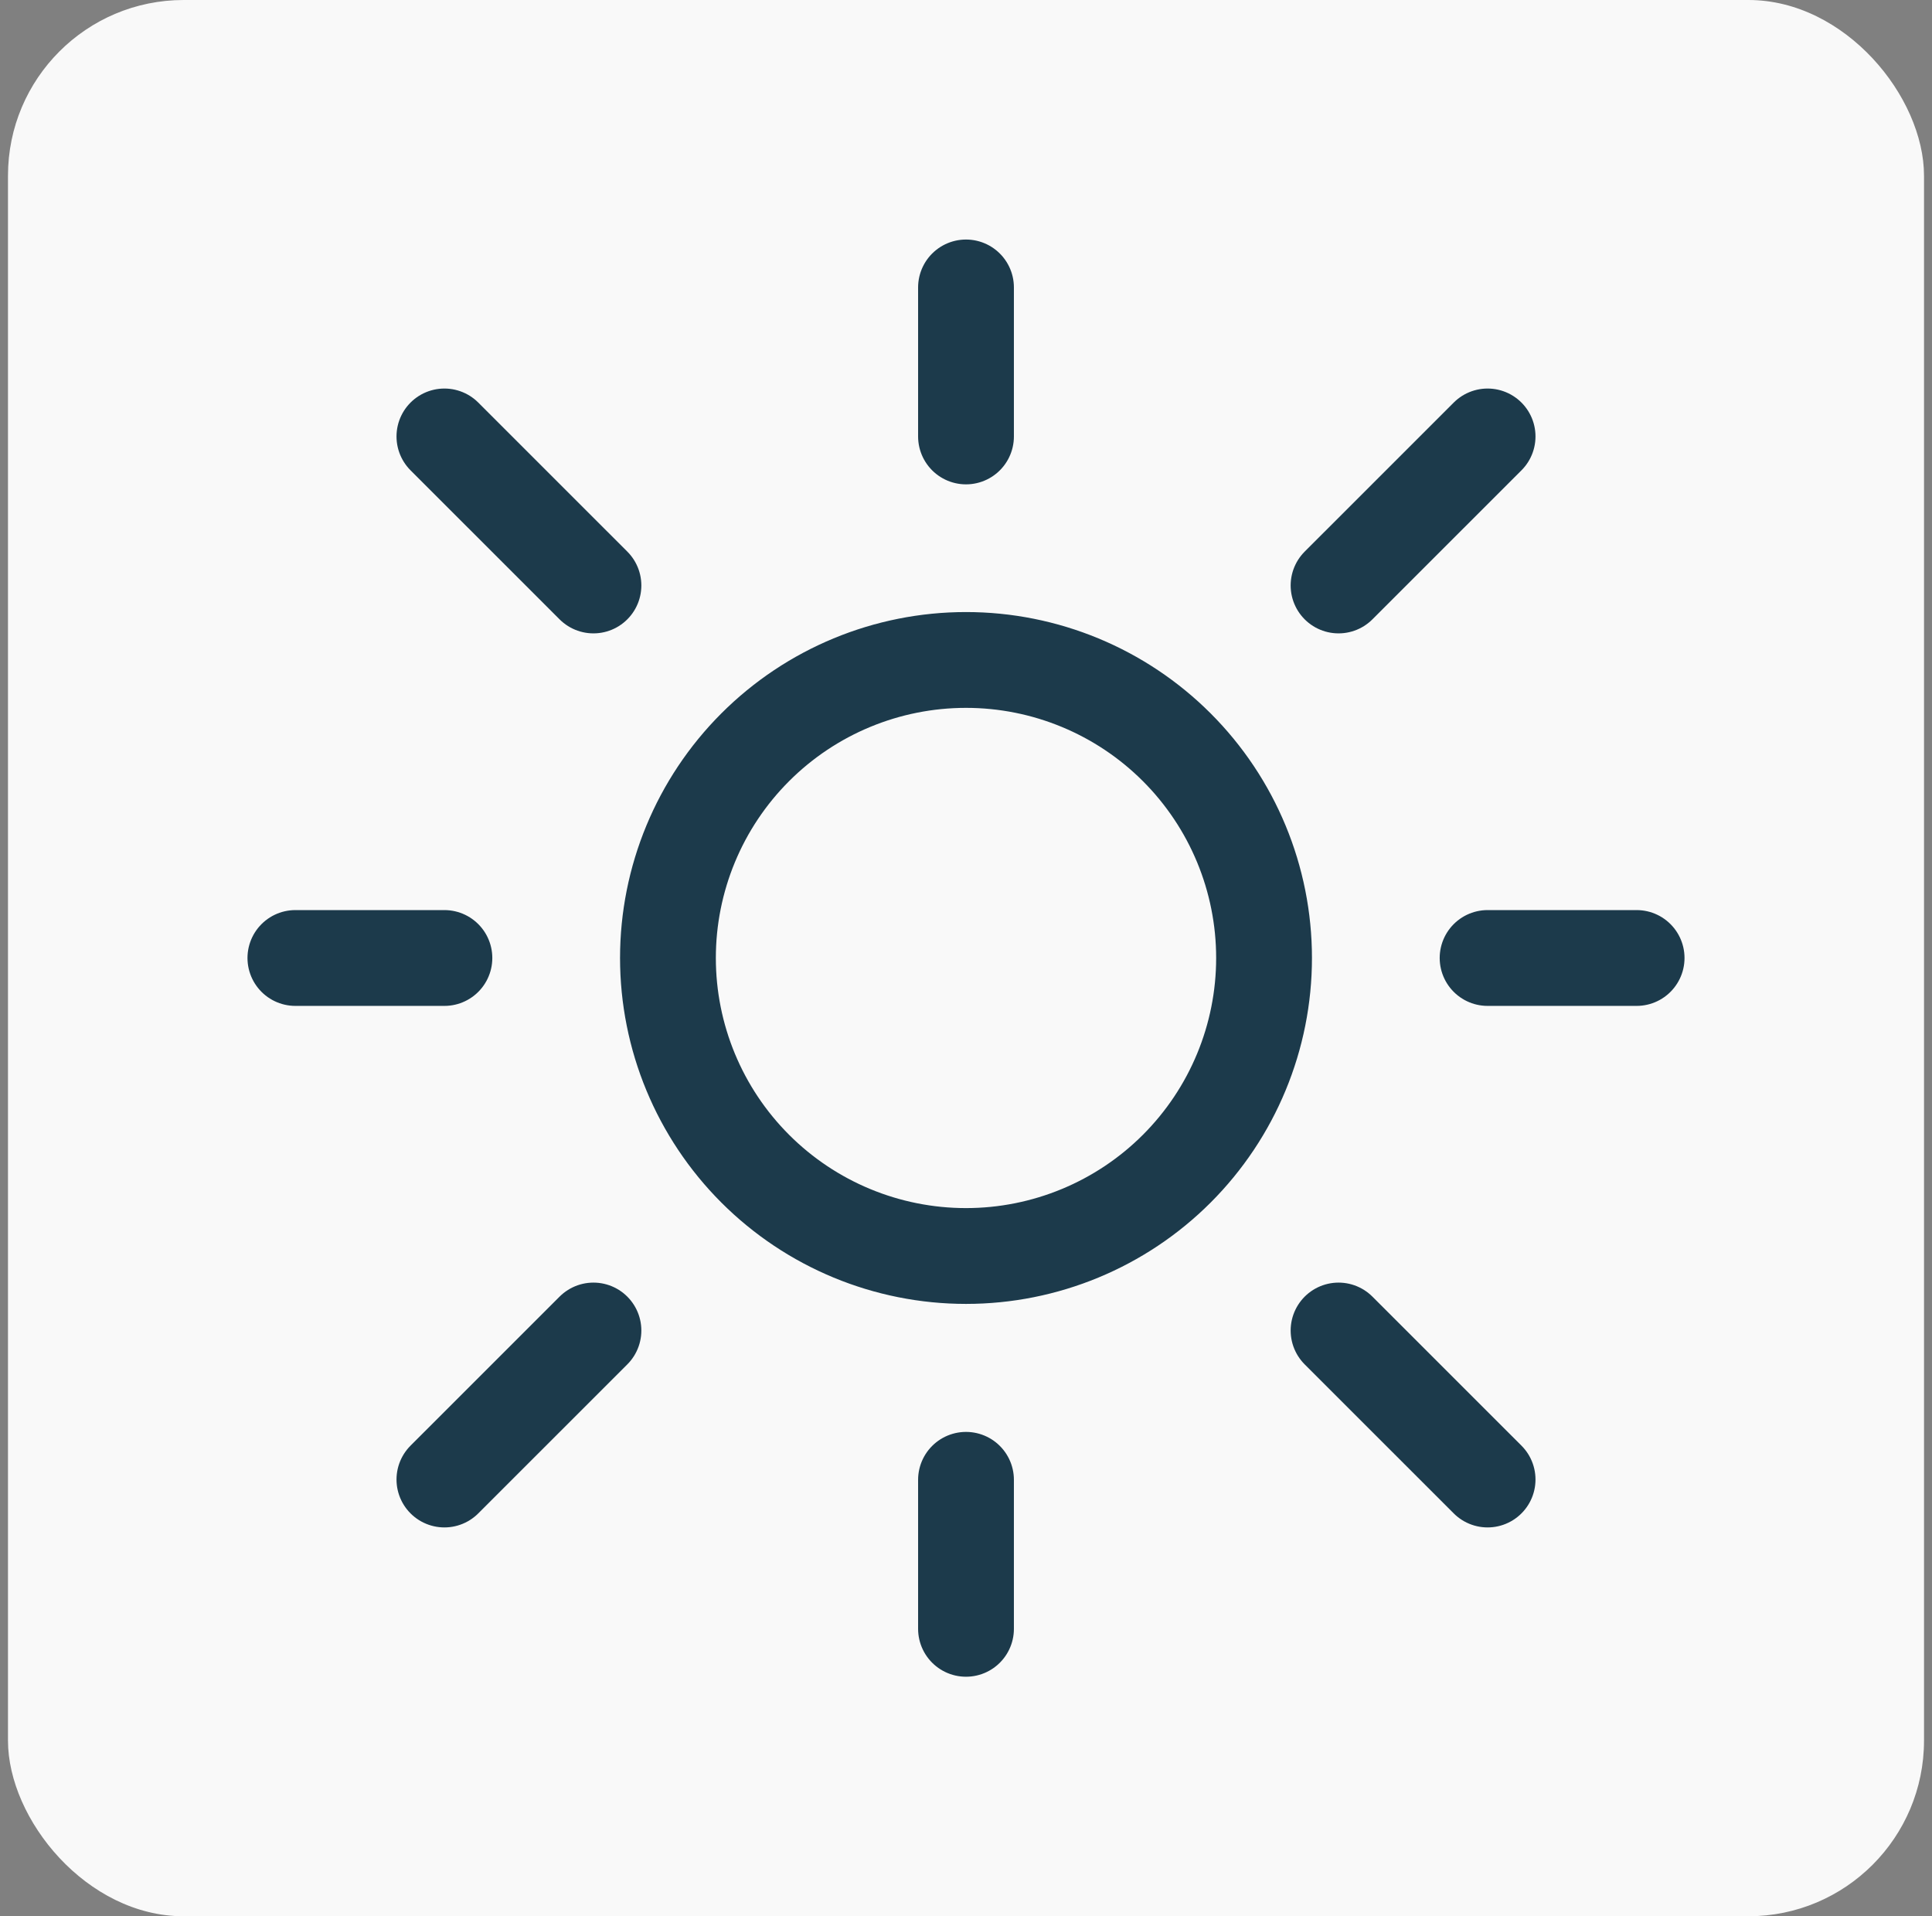 <svg width="121" height="120" viewBox="0 0 121 120" fill="none" xmlns="http://www.w3.org/2000/svg">
<rect x="0" y="0" width="121" height="120" fill="#808080" stroke="none"/>
<rect x="0.5" width="120" height="120" rx="11" fill="#F9F9F9"/>
<path d="M60.5 18V27.331M60.5 92.669V102M27.833 59.991H18.5M102.5 59.991H93.167M93.167 27.331L83.833 36.663M27.833 27.331L37.167 36.663M37.167 83.319L27.833 92.65M93.167 92.65L83.833 83.319M79.167 59.991C79.167 64.94 77.2 69.687 73.699 73.187C70.199 76.687 65.451 78.653 60.5 78.653C55.549 78.653 50.801 76.687 47.301 73.187C43.8 69.687 41.833 64.94 41.833 59.991C41.833 55.041 43.8 50.294 47.301 46.794C50.801 43.294 55.549 41.328 60.5 41.328C65.451 41.328 70.199 43.294 73.699 46.794C77.2 50.294 79.167 55.041 79.167 59.991Z" stroke="#1C3A4B" stroke-width="6" stroke-linecap="round" stroke-linejoin="round"/>
</svg>
